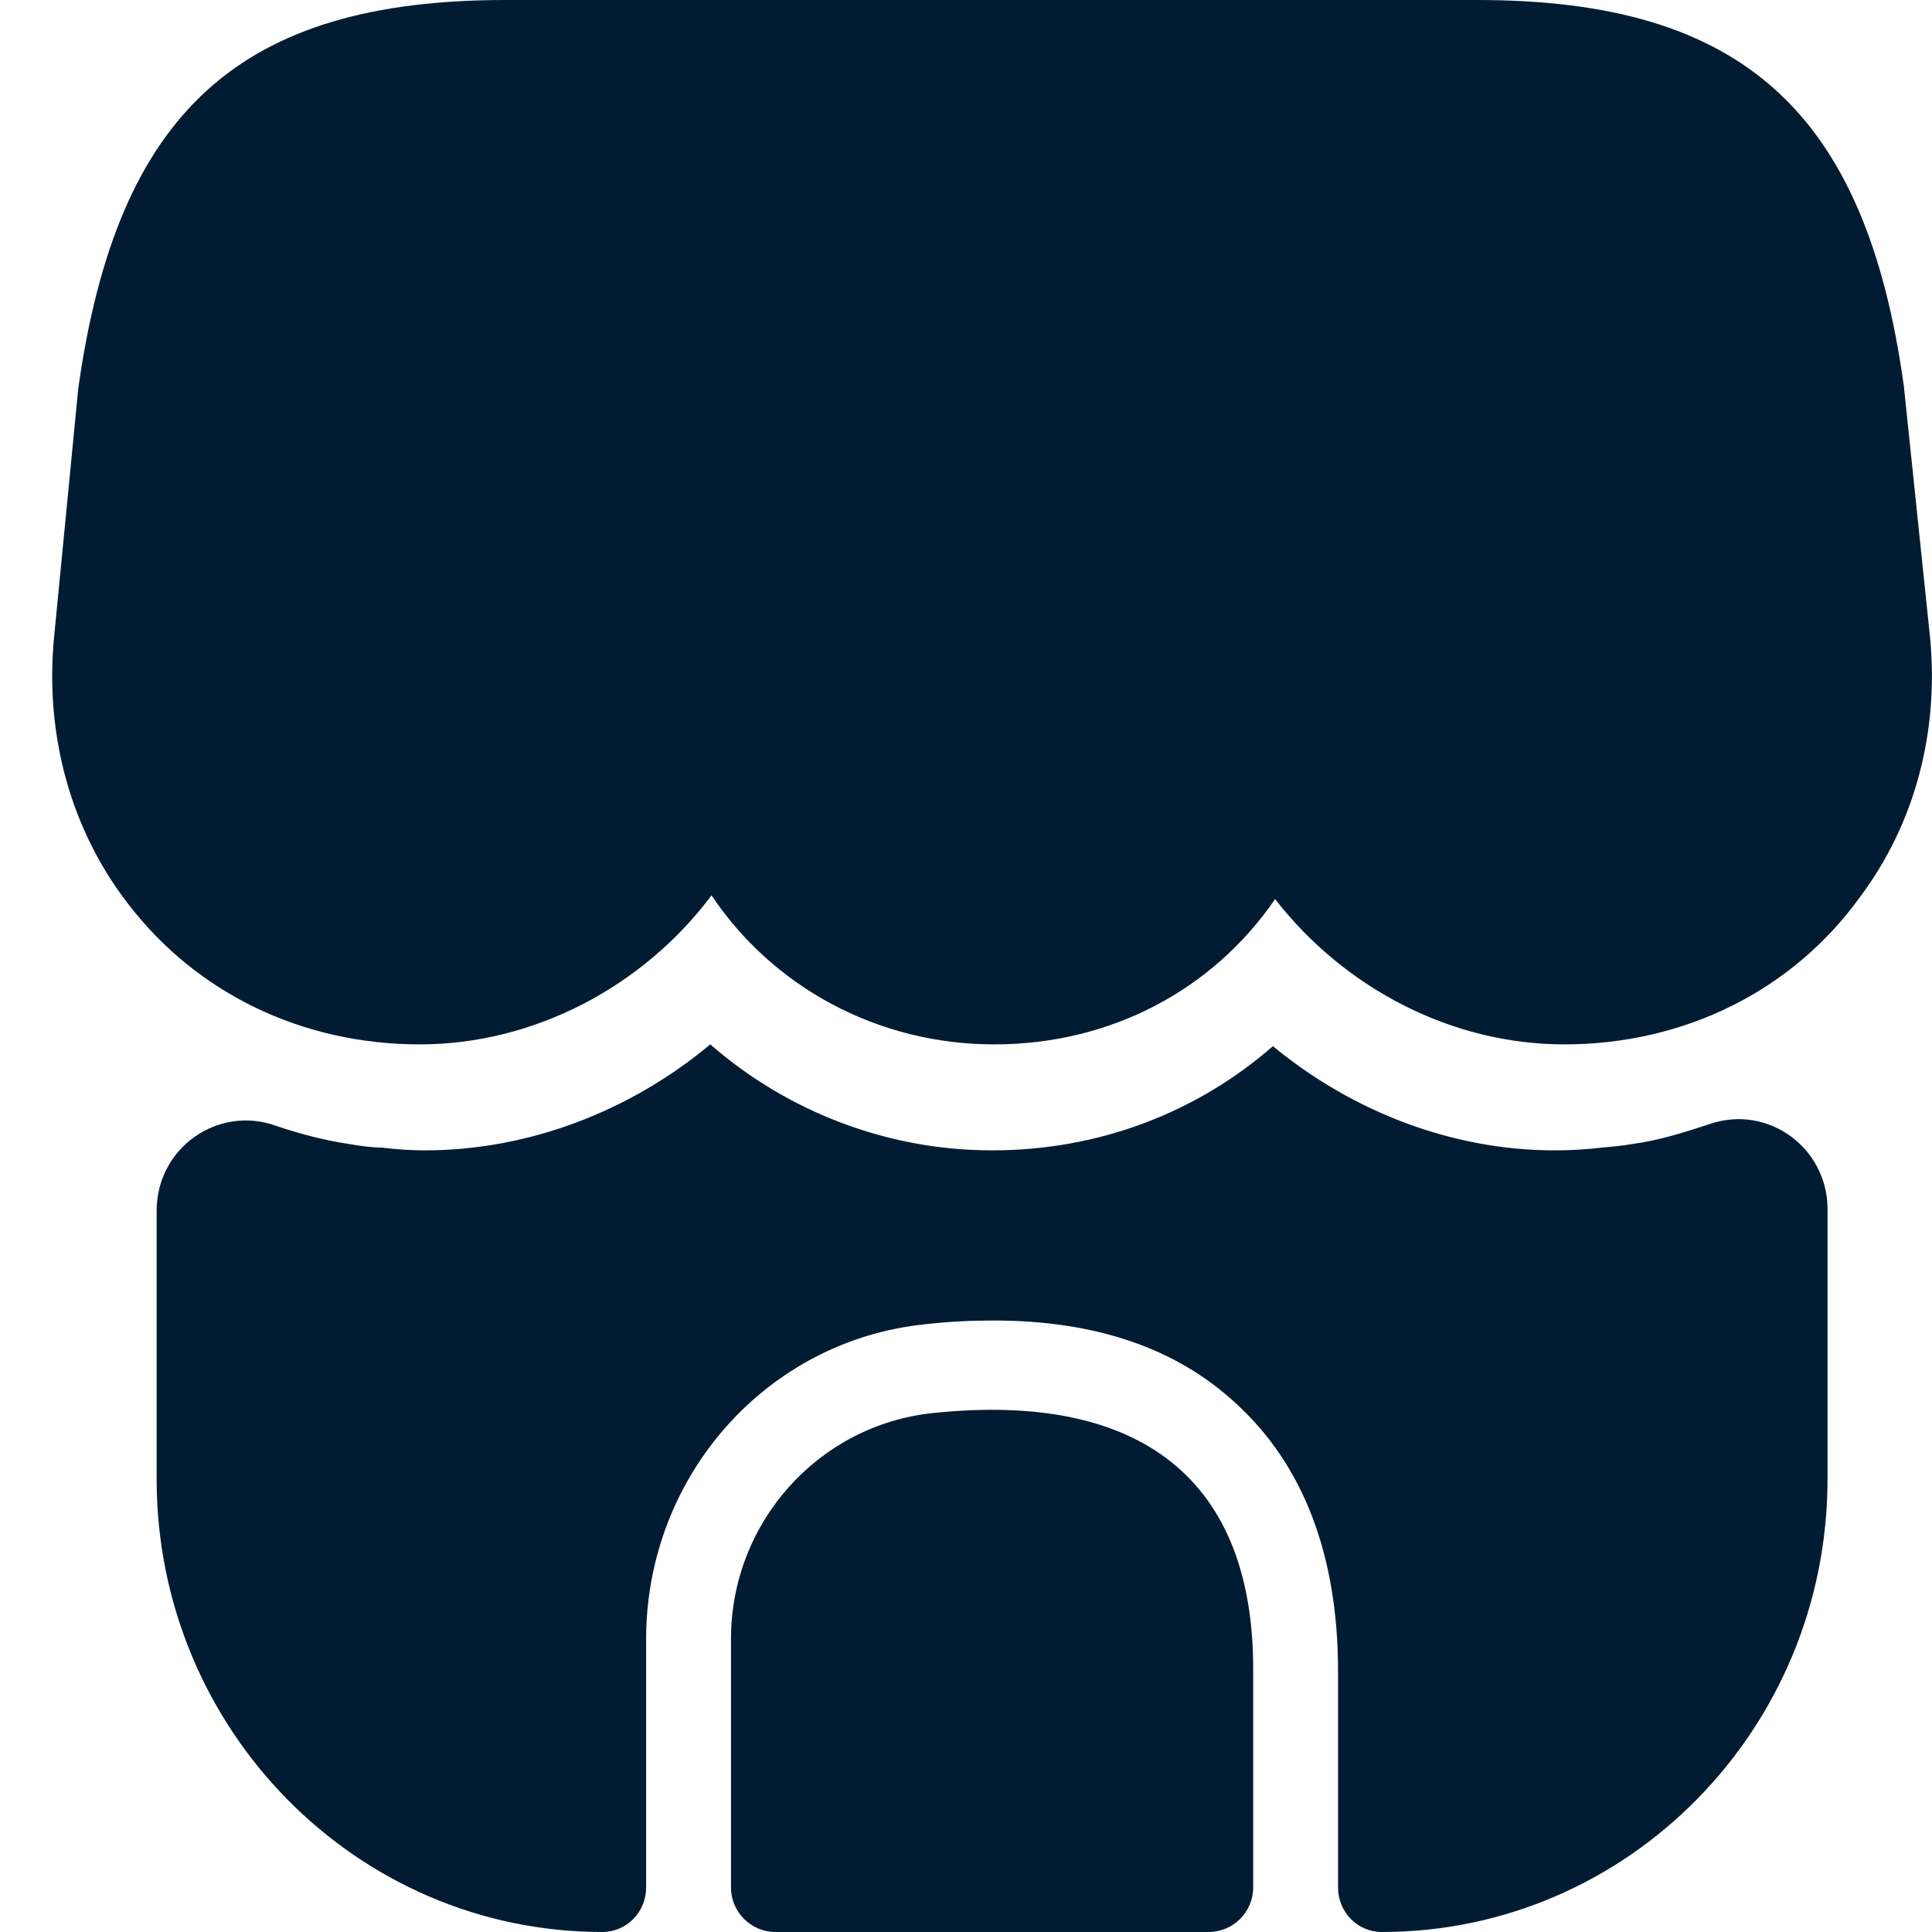 <svg width="14" height="14" viewBox="0 0 14 14" fill="none" xmlns="http://www.w3.org/2000/svg">
<g clip-path="url(#clip0_695_2791)">
<path d="M13.986 4.62L13.796 2.797C13.521 0.809 12.625 0 10.707 0H3.663C1.739 0 0.849 0.809 0.567 2.816L0.391 4.626C0.325 5.33 0.515 6.015 0.927 6.548C1.425 7.199 2.191 7.568 3.042 7.568C3.866 7.568 4.658 7.153 5.156 6.488C5.601 7.153 6.36 7.568 7.205 7.568C8.049 7.568 8.789 7.173 9.24 6.515C9.745 7.166 10.524 7.568 11.335 7.568C12.206 7.568 12.991 7.179 13.482 6.495C13.875 5.969 14.052 5.304 13.986 4.62Z" fill="#011C32"/>
<path d="M6.764 10.239C5.929 10.325 5.297 11.035 5.297 11.876V13.678C5.297 13.855 5.442 14 5.619 14H8.758C8.936 14 9.081 13.855 9.081 13.678V12.107C9.087 10.732 8.278 10.082 6.764 10.239Z" fill="#011C32"/>
<path d="M13.243 8.762V10.718C13.243 12.53 11.796 14 10.012 14C9.838 14 9.696 13.856 9.696 13.678V12.11C9.696 11.27 9.444 10.613 8.953 10.167C8.52 9.766 7.932 9.569 7.202 9.569C7.04 9.569 6.879 9.576 6.704 9.596C5.554 9.714 4.682 10.698 4.682 11.88V13.678C4.682 13.856 4.54 14 4.365 14C2.582 14 1.135 12.53 1.135 10.718V8.775C1.135 8.316 1.581 8.007 2 8.158C2.175 8.217 2.349 8.263 2.53 8.29C2.608 8.303 2.692 8.316 2.769 8.316C2.873 8.329 2.976 8.336 3.079 8.336C3.829 8.336 4.566 8.053 5.147 7.568C5.703 8.053 6.426 8.336 7.189 8.336C7.958 8.336 8.668 8.066 9.224 7.581C9.805 8.06 10.529 8.336 11.266 8.336C11.382 8.336 11.498 8.329 11.608 8.316C11.686 8.309 11.757 8.303 11.828 8.29C12.028 8.263 12.209 8.204 12.39 8.145C12.81 8.001 13.243 8.316 13.243 8.762Z" fill="#011C32"/>
</g>
<defs>
<clipPath id="clip0_695_2791">
<rect width="14" height="14" fill="white"/>
</clipPath>
</defs>
</svg>
